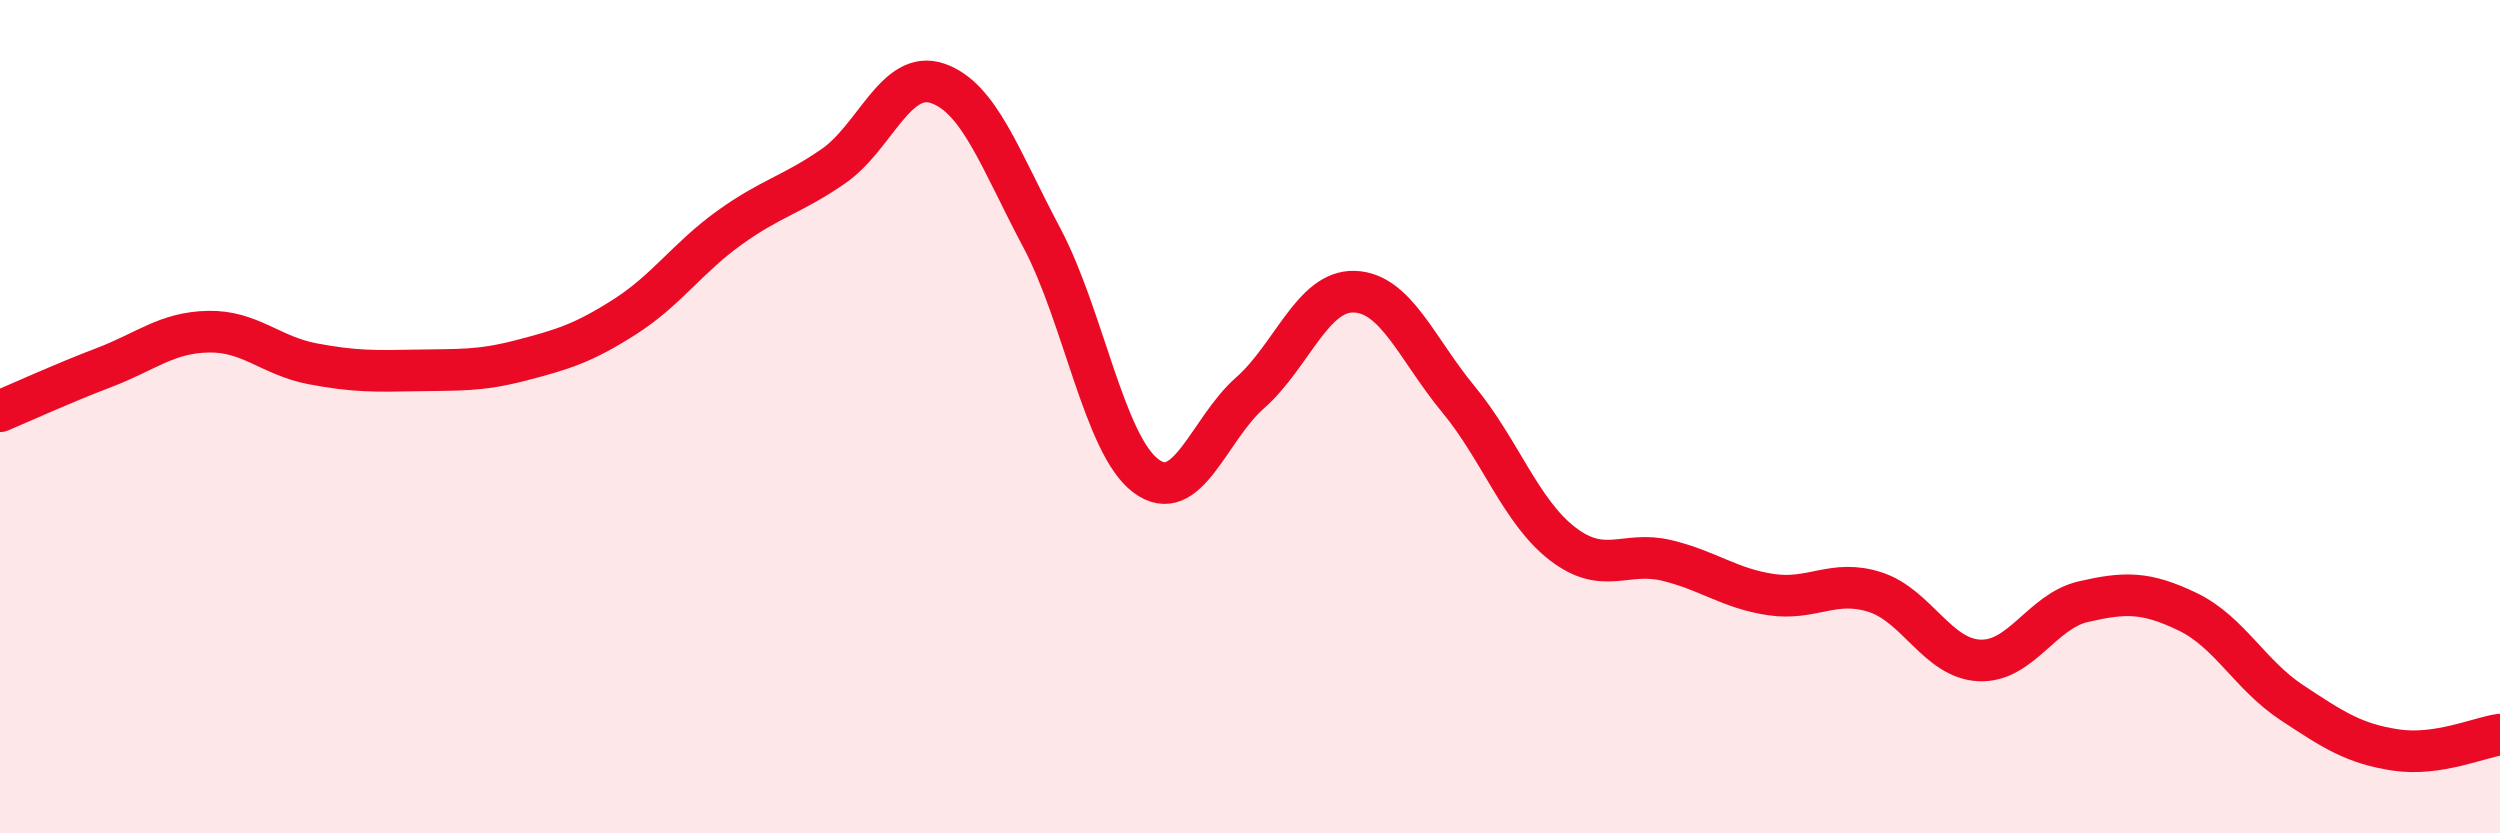 
    <svg width="60" height="20" viewBox="0 0 60 20" xmlns="http://www.w3.org/2000/svg">
      <path
        d="M 0,9.87 C 0.5,9.66 1.5,9.2 2.5,8.82 C 3.5,8.44 4,7.98 5,7.96 C 6,7.94 6.5,8.54 7.5,8.73 C 8.5,8.92 9,8.91 10,8.89 C 11,8.87 11.5,8.91 12.5,8.65 C 13.5,8.39 14,8.24 15,7.6 C 16,6.96 16.5,6.19 17.5,5.47 C 18.5,4.75 19,4.68 20,3.99 C 21,3.3 21.5,1.66 22.5,2 C 23.5,2.34 24,3.82 25,5.7 C 26,7.58 26.5,10.67 27.5,11.42 C 28.5,12.17 29,10.31 30,9.43 C 31,8.55 31.5,6.97 32.5,7 C 33.5,7.03 34,8.37 35,9.58 C 36,10.79 36.5,12.28 37.5,13.05 C 38.5,13.82 39,13.21 40,13.45 C 41,13.69 41.5,14.12 42.5,14.27 C 43.5,14.42 44,13.89 45,14.21 C 46,14.53 46.5,15.8 47.5,15.85 C 48.5,15.9 49,14.67 50,14.44 C 51,14.21 51.5,14.2 52.5,14.68 C 53.5,15.16 54,16.2 55,16.86 C 56,17.52 56.5,17.85 57.5,18 C 58.5,18.15 59.5,17.7 60,17.63L60 20L0 20Z"
        fill="#EB0A25"
        opacity="0.1"
        stroke-linecap="round"
        stroke-linejoin="round"
      />
      <path
        d="M 0,9.87 C 0.5,9.66 1.5,9.2 2.5,8.82 C 3.5,8.44 4,7.98 5,7.96 C 6,7.94 6.5,8.54 7.5,8.73 C 8.5,8.92 9,8.91 10,8.89 C 11,8.87 11.5,8.91 12.5,8.65 C 13.5,8.39 14,8.24 15,7.6 C 16,6.96 16.5,6.19 17.5,5.47 C 18.5,4.75 19,4.68 20,3.99 C 21,3.3 21.5,1.66 22.5,2 C 23.5,2.34 24,3.82 25,5.7 C 26,7.58 26.5,10.67 27.5,11.42 C 28.5,12.17 29,10.31 30,9.43 C 31,8.55 31.5,6.97 32.5,7 C 33.5,7.03 34,8.37 35,9.58 C 36,10.79 36.5,12.28 37.5,13.05 C 38.5,13.82 39,13.21 40,13.45 C 41,13.69 41.5,14.12 42.5,14.27 C 43.5,14.42 44,13.89 45,14.21 C 46,14.53 46.5,15.8 47.5,15.85 C 48.5,15.9 49,14.67 50,14.44 C 51,14.21 51.5,14.2 52.5,14.68 C 53.5,15.16 54,16.2 55,16.86 C 56,17.52 56.5,17.85 57.5,18 C 58.5,18.15 59.5,17.7 60,17.63"
        stroke="#EB0A25"
        stroke-width="1"
        fill="none"
        stroke-linecap="round"
        stroke-linejoin="round"
      />
    </svg>
  
